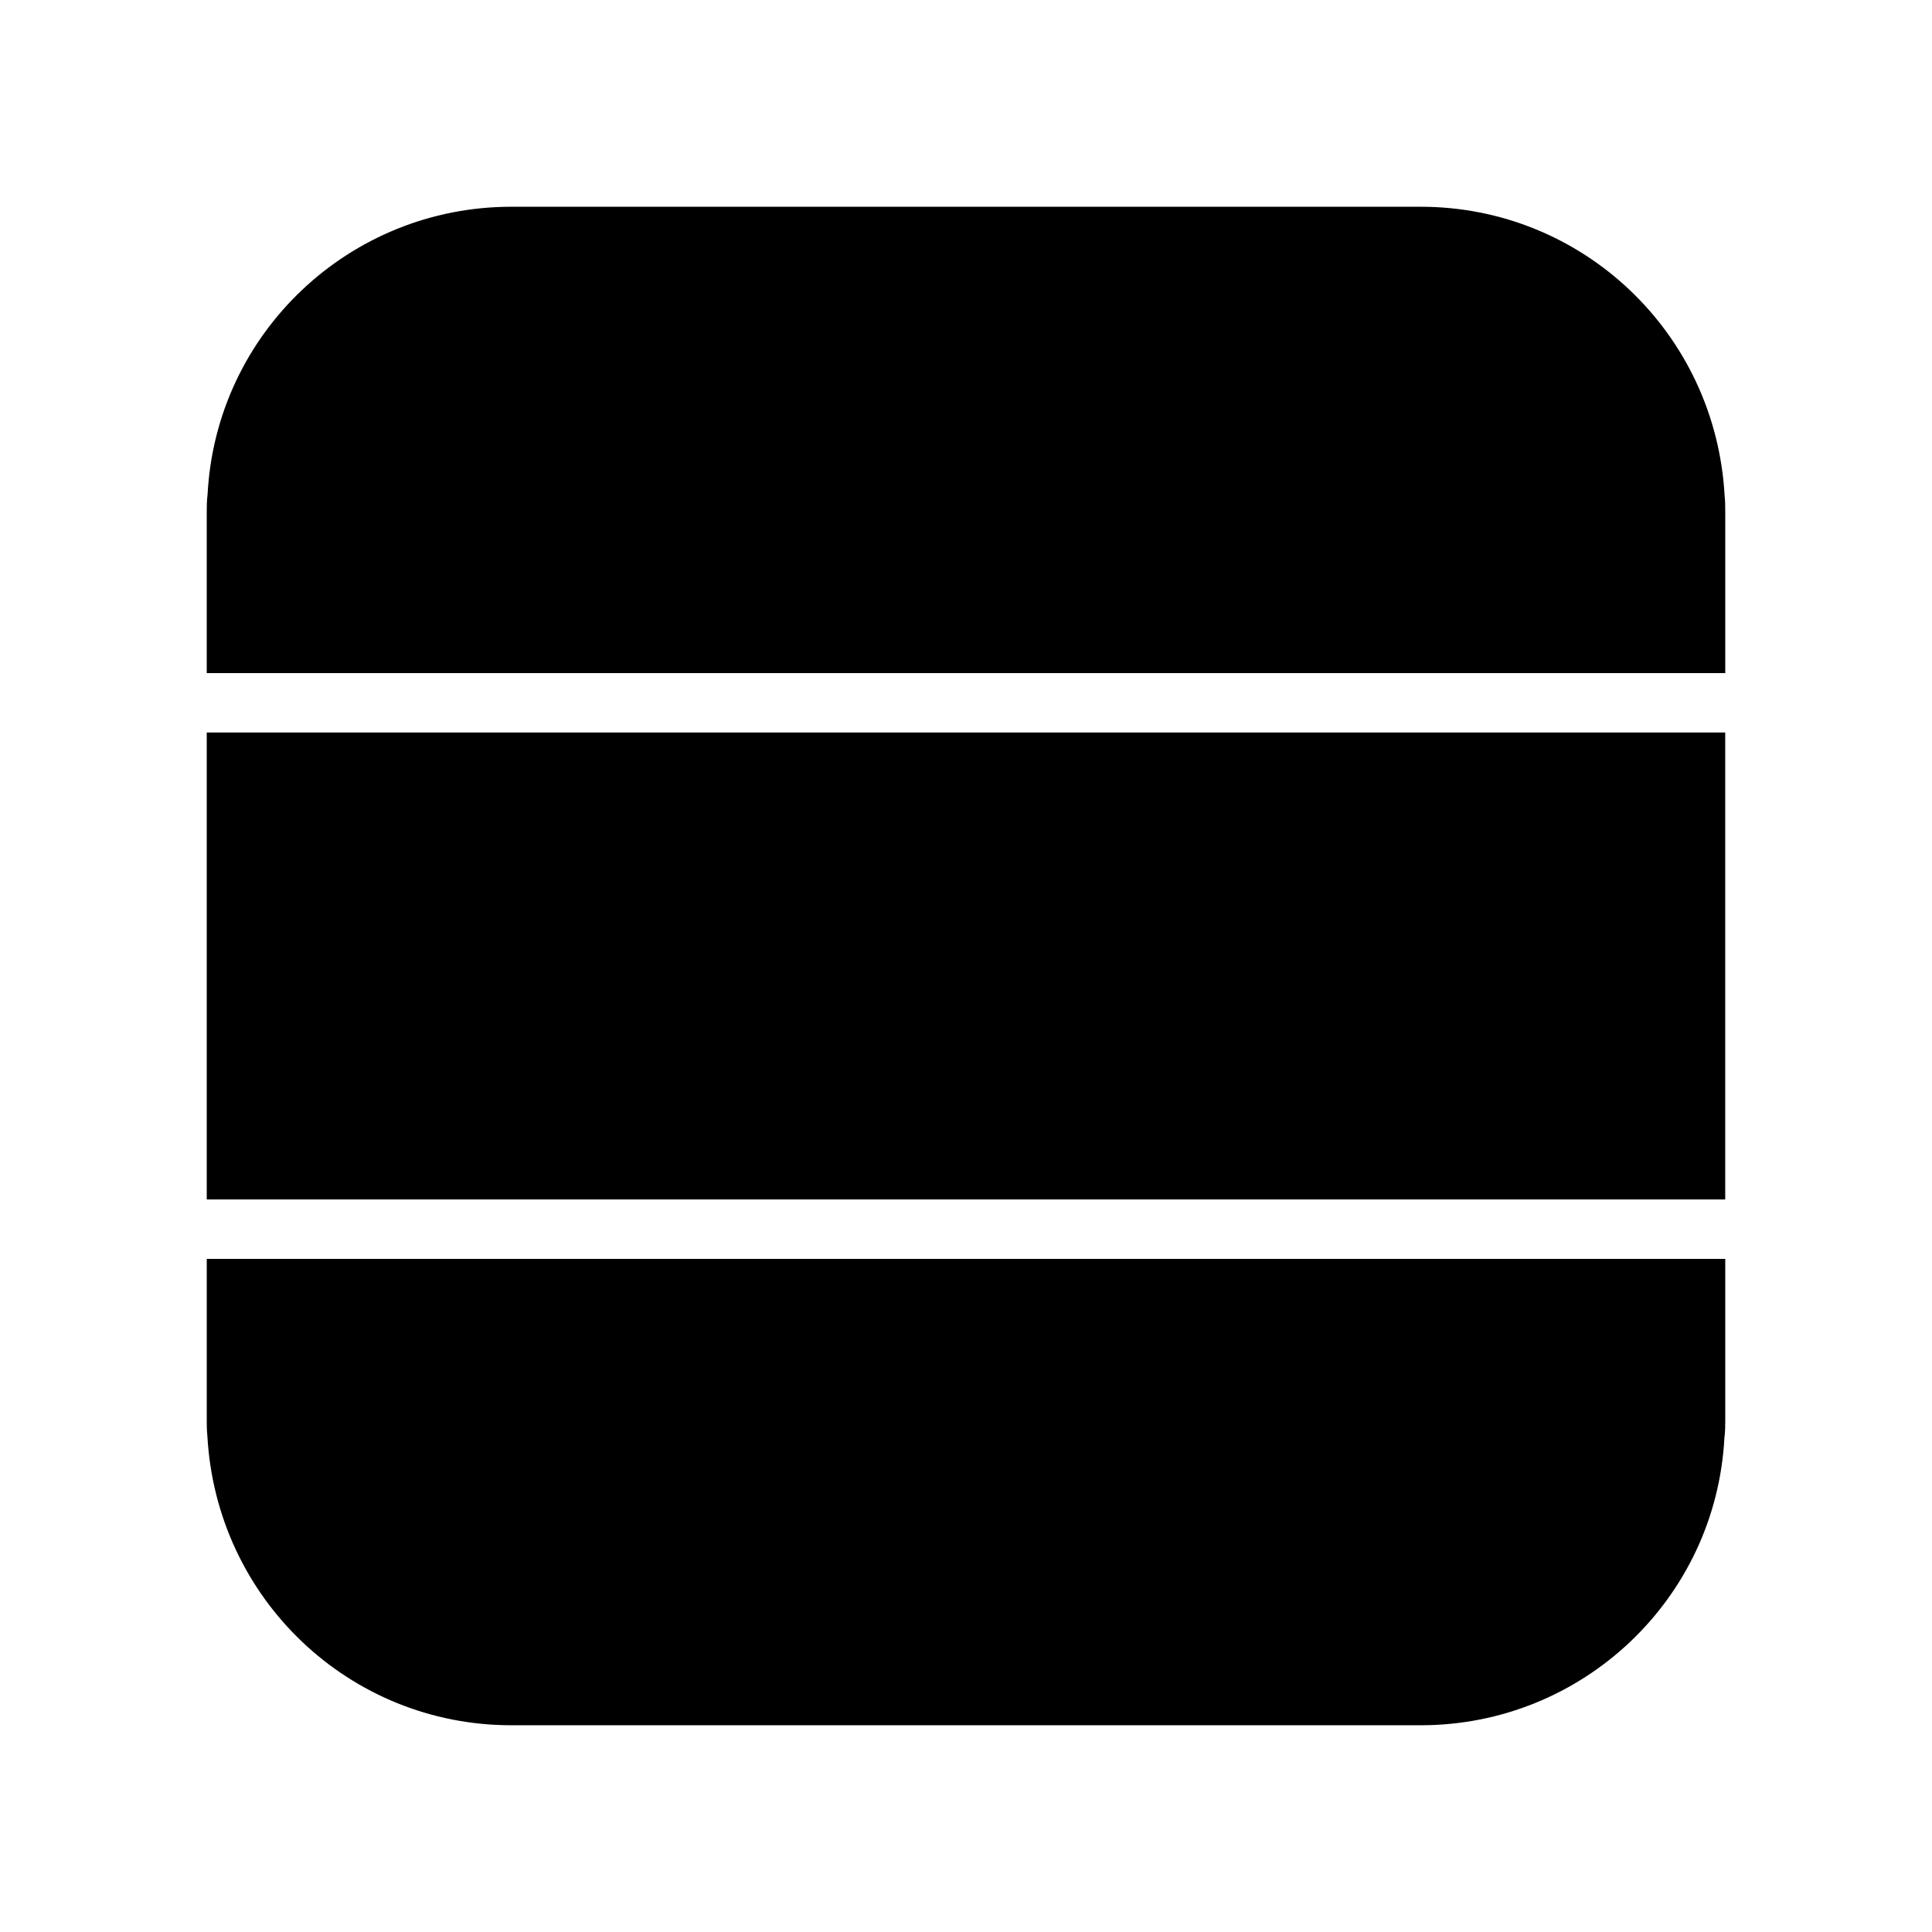 <?xml version="1.0" encoding="UTF-8"?>
<!-- Uploaded to: SVG Find, www.svgrepo.com, Generator: SVG Find Mixer Tools -->
<svg fill="#000000" width="800px" height="800px" version="1.1" viewBox="144 144 512 512" xmlns="http://www.w3.org/2000/svg">
 <g>
  <path d="m601.21 477.62v42.902c0 1.34 0 2.676-0.227 4.566-2.281 42.668-37.629 76.121-80.461 76.121h-241.04c-42.824 0-78.176-33.457-80.531-76.754-0.156-1.418-0.156-2.598-0.156-3.938v-42.902z"/>
  <path d="m601.21 279.48v42.902h-402.42v-42.902c0-1.34 0-2.598 0.227-4.566 2.281-42.668 37.629-76.121 80.461-76.121h241.04c42.824 0 78.176 33.457 80.531 76.672 0.156 1.34 0.156 2.68 0.156 4.016z"/>
  <path d="m198.79 338.12h402.41v123.75h-402.41z"/>
 </g>
</svg>